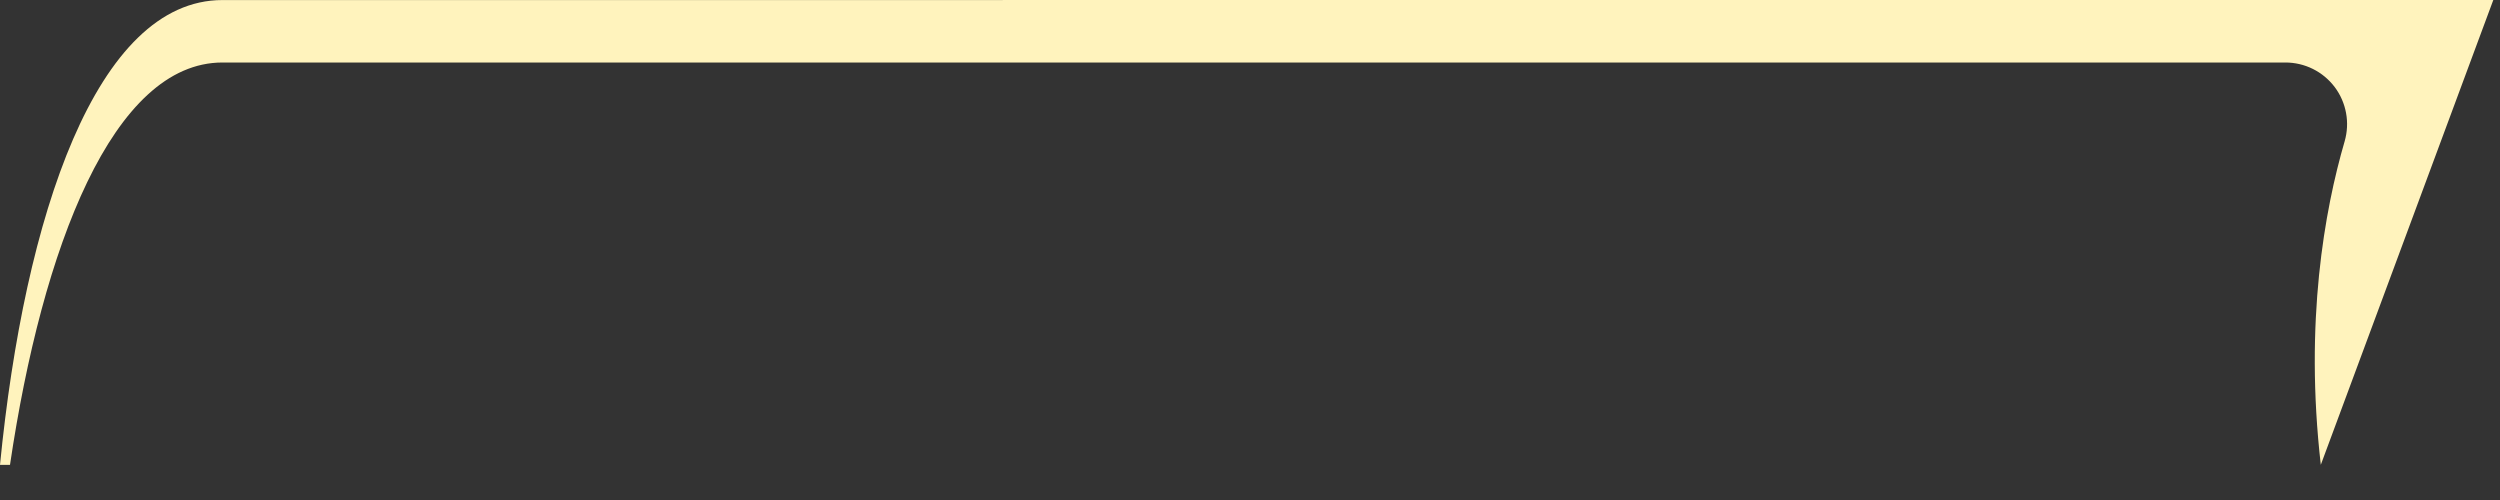 <?xml version="1.0" encoding="utf-8"?>
<svg xmlns="http://www.w3.org/2000/svg" fill="none" height="100%" overflow="visible" preserveAspectRatio="none" style="display: block;" viewBox="0 0 50 10" width="100%">
<rect x="0" y="0" width="50" height="10" fill="#333333" stroke="none"/>
<path d="M4.45 0.001C1.927 0.001 0.49 4.318 0 9.297H0.2C0.845 4.942 2.26 1.25 4.45 1.25H45.706C45.898 1.25 46.087 1.294 46.258 1.379C46.429 1.464 46.578 1.588 46.694 1.741C46.809 1.894 46.887 2.072 46.921 2.26C46.956 2.448 46.946 2.642 46.893 2.826C46.491 4.204 46.088 6.434 46.416 9.296L49.866 0L4.45 0.001Z" fill="#FFF3BD" id="Vector"/>
</svg>